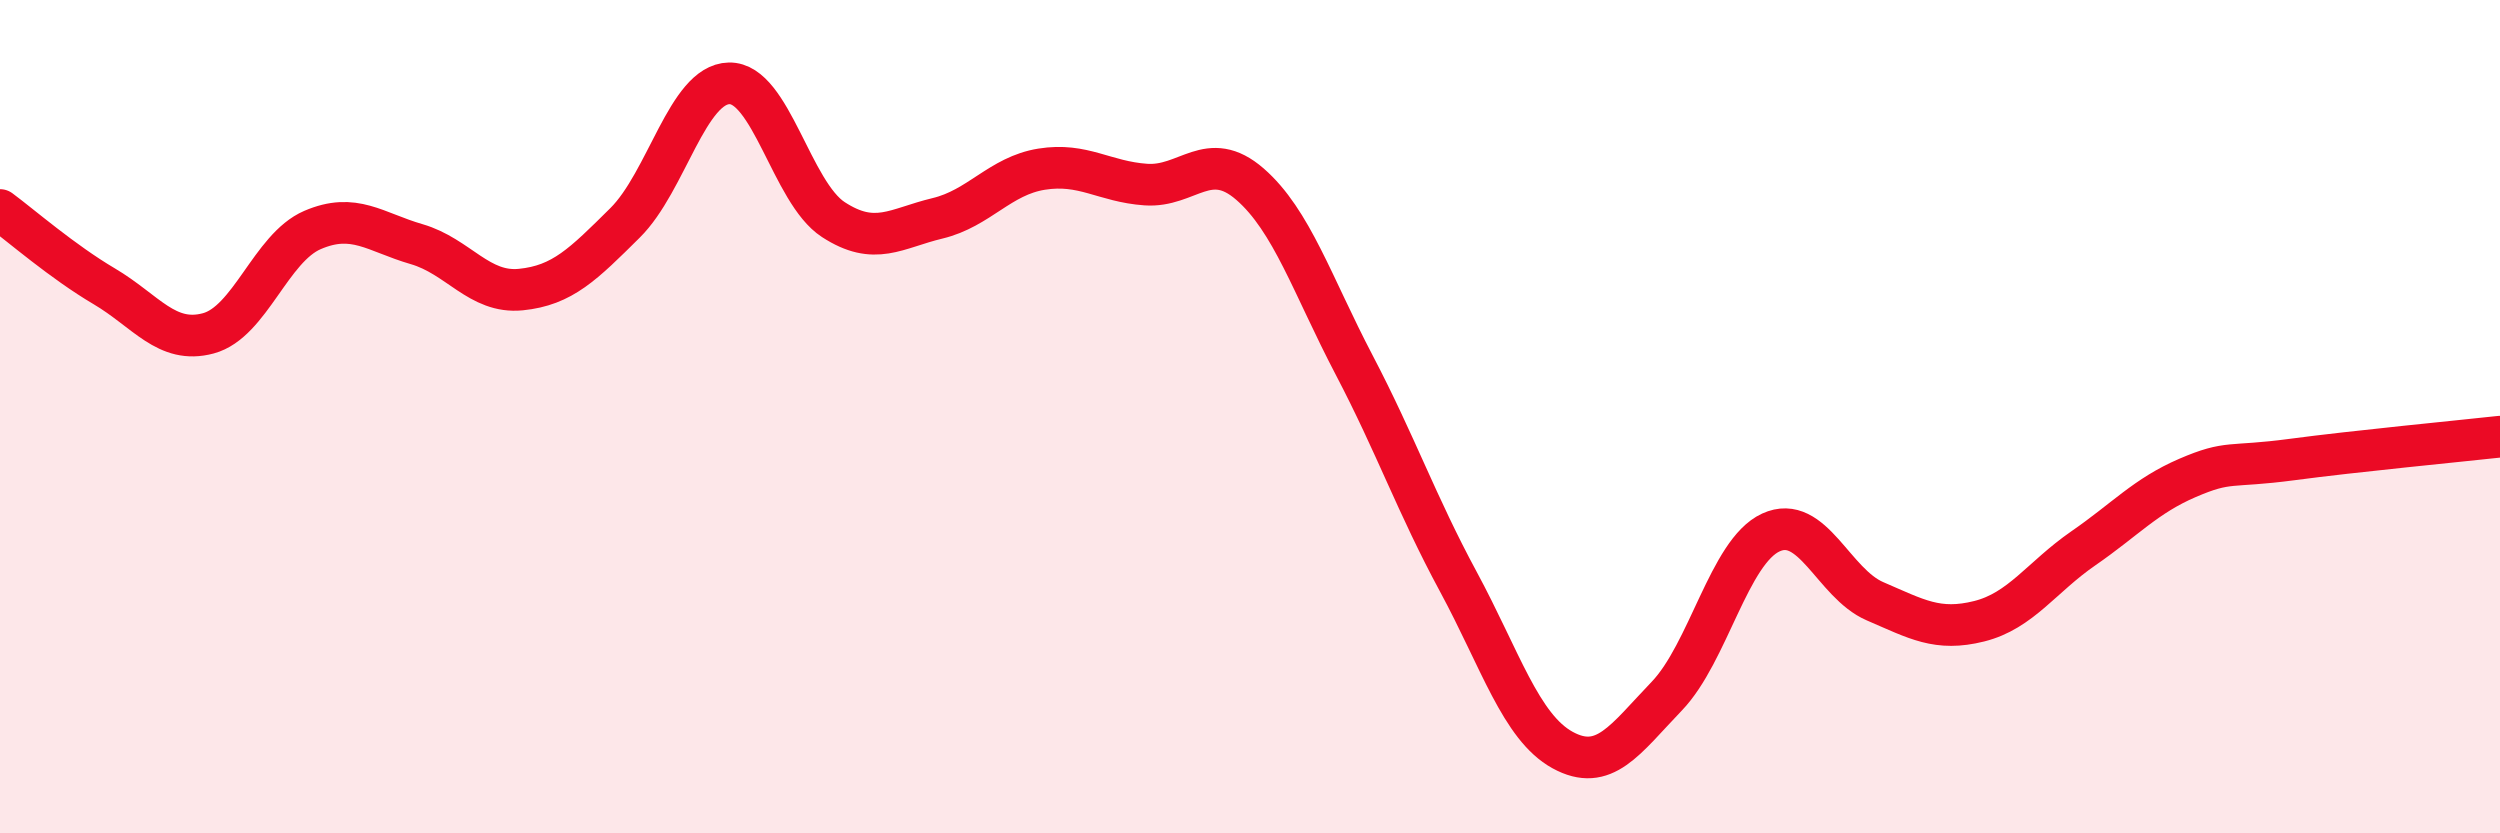 
    <svg width="60" height="20" viewBox="0 0 60 20" xmlns="http://www.w3.org/2000/svg">
      <path
        d="M 0,5.04 C 0.5,5.41 1.5,6.28 2.5,6.87 C 3.5,7.46 4,8.27 5,8 C 6,7.73 6.5,5.95 7.5,5.52 C 8.5,5.09 9,5.57 10,5.86 C 11,6.15 11.5,7.05 12.5,6.95 C 13.5,6.85 14,6.34 15,5.35 C 16,4.36 16.5,2.02 17.5,2 C 18.5,1.98 19,4.62 20,5.27 C 21,5.92 21.5,5.48 22.5,5.24 C 23.5,5 24,4.22 25,4.06 C 26,3.9 26.5,4.36 27.5,4.43 C 28.5,4.5 29,3.55 30,4.42 C 31,5.29 31.5,6.85 32.5,8.76 C 33.5,10.67 34,12.11 35,13.96 C 36,15.81 36.5,17.45 37.5,18 C 38.5,18.55 39,17.75 40,16.71 C 41,15.67 41.5,13.24 42.5,12.78 C 43.5,12.32 44,14 45,14.43 C 46,14.86 46.5,15.16 47.5,14.91 C 48.5,14.66 49,13.85 50,13.16 C 51,12.47 51.5,11.9 52.5,11.47 C 53.5,11.04 53.5,11.23 55,11.03 C 56.5,10.83 59,10.59 60,10.48L60 20L0 20Z"
        fill="#EB0A25"
        opacity="0.1"
        stroke-linecap="round"
        stroke-linejoin="round"
      />
      <path
        d="M 0,5.04 C 0.5,5.41 1.5,6.28 2.5,6.87 C 3.5,7.46 4,8.27 5,8 C 6,7.73 6.5,5.95 7.5,5.52 C 8.5,5.09 9,5.57 10,5.86 C 11,6.15 11.5,7.05 12.5,6.95 C 13.5,6.85 14,6.34 15,5.35 C 16,4.36 16.5,2.02 17.5,2 C 18.5,1.98 19,4.62 20,5.27 C 21,5.92 21.5,5.48 22.5,5.24 C 23.5,5 24,4.22 25,4.06 C 26,3.9 26.5,4.36 27.5,4.43 C 28.5,4.5 29,3.55 30,4.42 C 31,5.29 31.5,6.85 32.5,8.76 C 33.5,10.67 34,12.11 35,13.96 C 36,15.81 36.5,17.45 37.5,18 C 38.5,18.55 39,17.75 40,16.71 C 41,15.67 41.5,13.24 42.5,12.78 C 43.5,12.32 44,14 45,14.43 C 46,14.86 46.5,15.16 47.5,14.91 C 48.5,14.66 49,13.85 50,13.16 C 51,12.47 51.5,11.9 52.5,11.47 C 53.5,11.04 53.5,11.23 55,11.03 C 56.5,10.83 59,10.59 60,10.48"
        stroke="#EB0A25"
        stroke-width="1"
        fill="none"
        stroke-linecap="round"
        stroke-linejoin="round"
      />
    </svg>
  